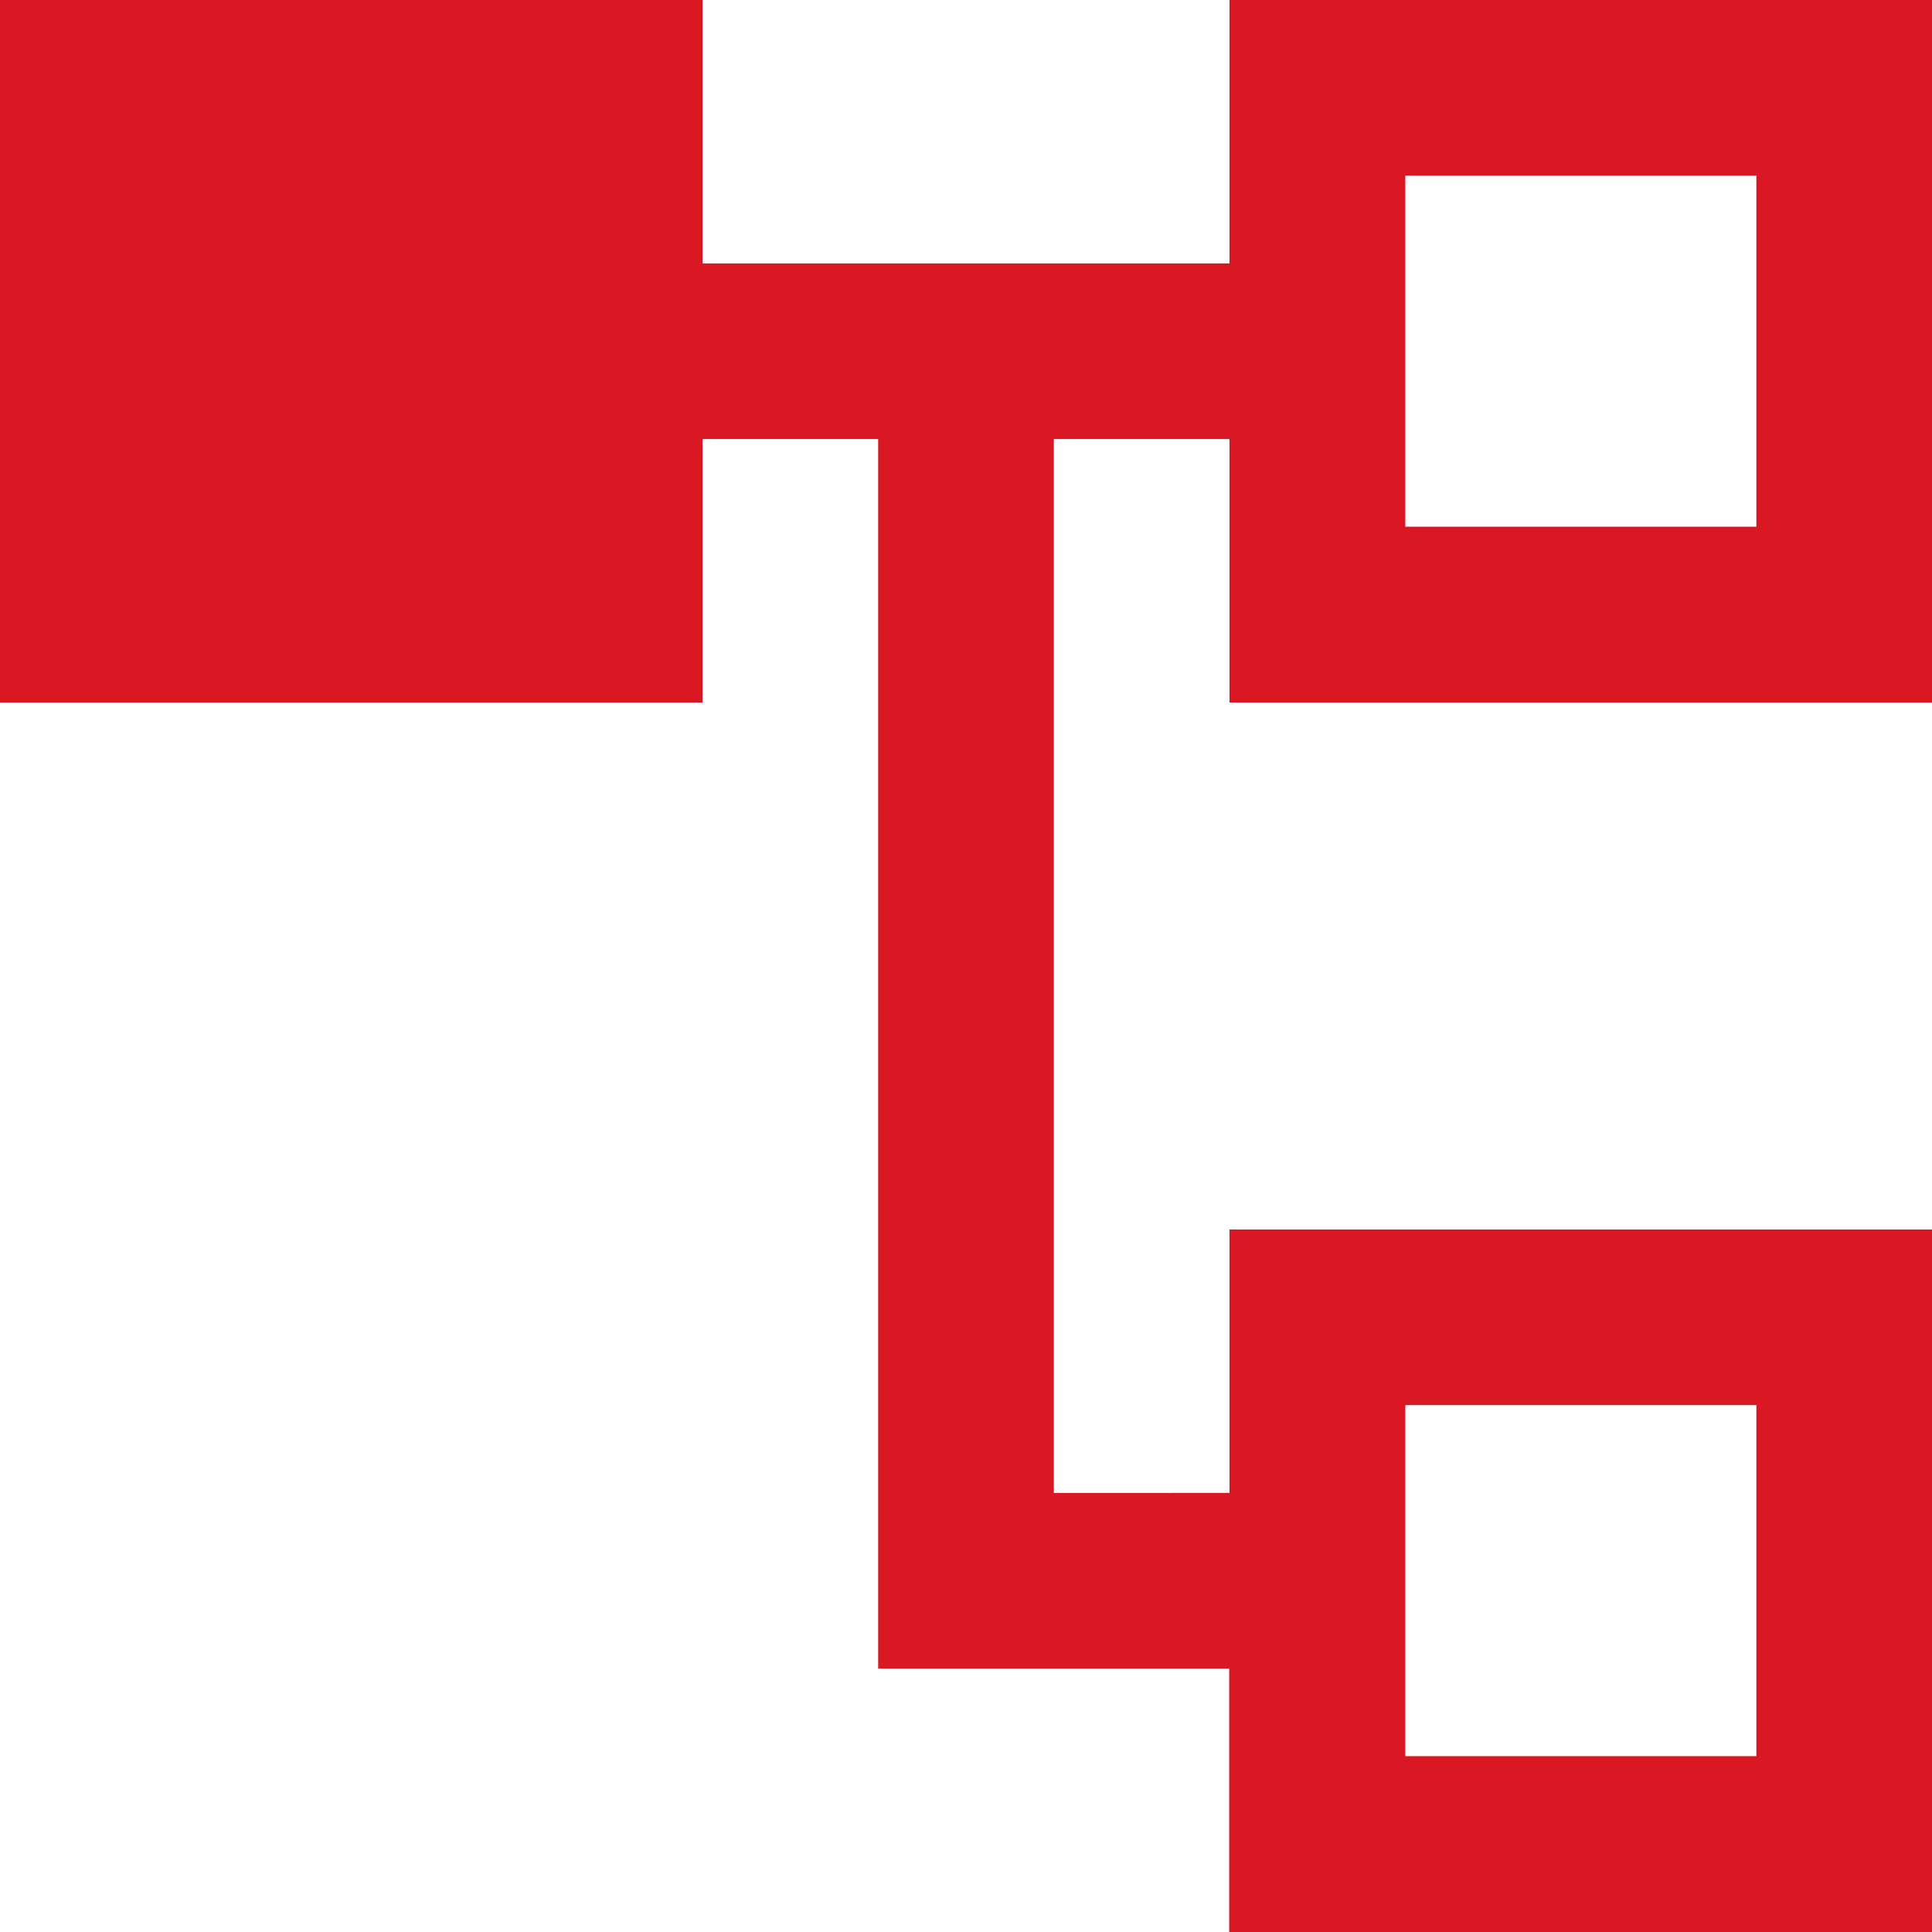 <?xml version="1.0" encoding="UTF-8"?>
<svg xmlns="http://www.w3.org/2000/svg" width="34.673" height="34.673" viewBox="0 0 34.673 34.673">
  <path id="list-tree" d="M13.608,1H1V13.608H13.608V8.88h3.152V30.945h6.3v4.728H35.673V23.065H23.065v4.728H19.913V8.88h3.152v4.728H35.673V1H23.065V5.728H13.608ZM32.521,4.152h-6.3v6.3h6.3Zm-6.3,22.065h6.3v6.3h-6.3Z" transform="translate(-1 -1)" fill="#da1824" fill-rule="evenodd"></path>
</svg>
